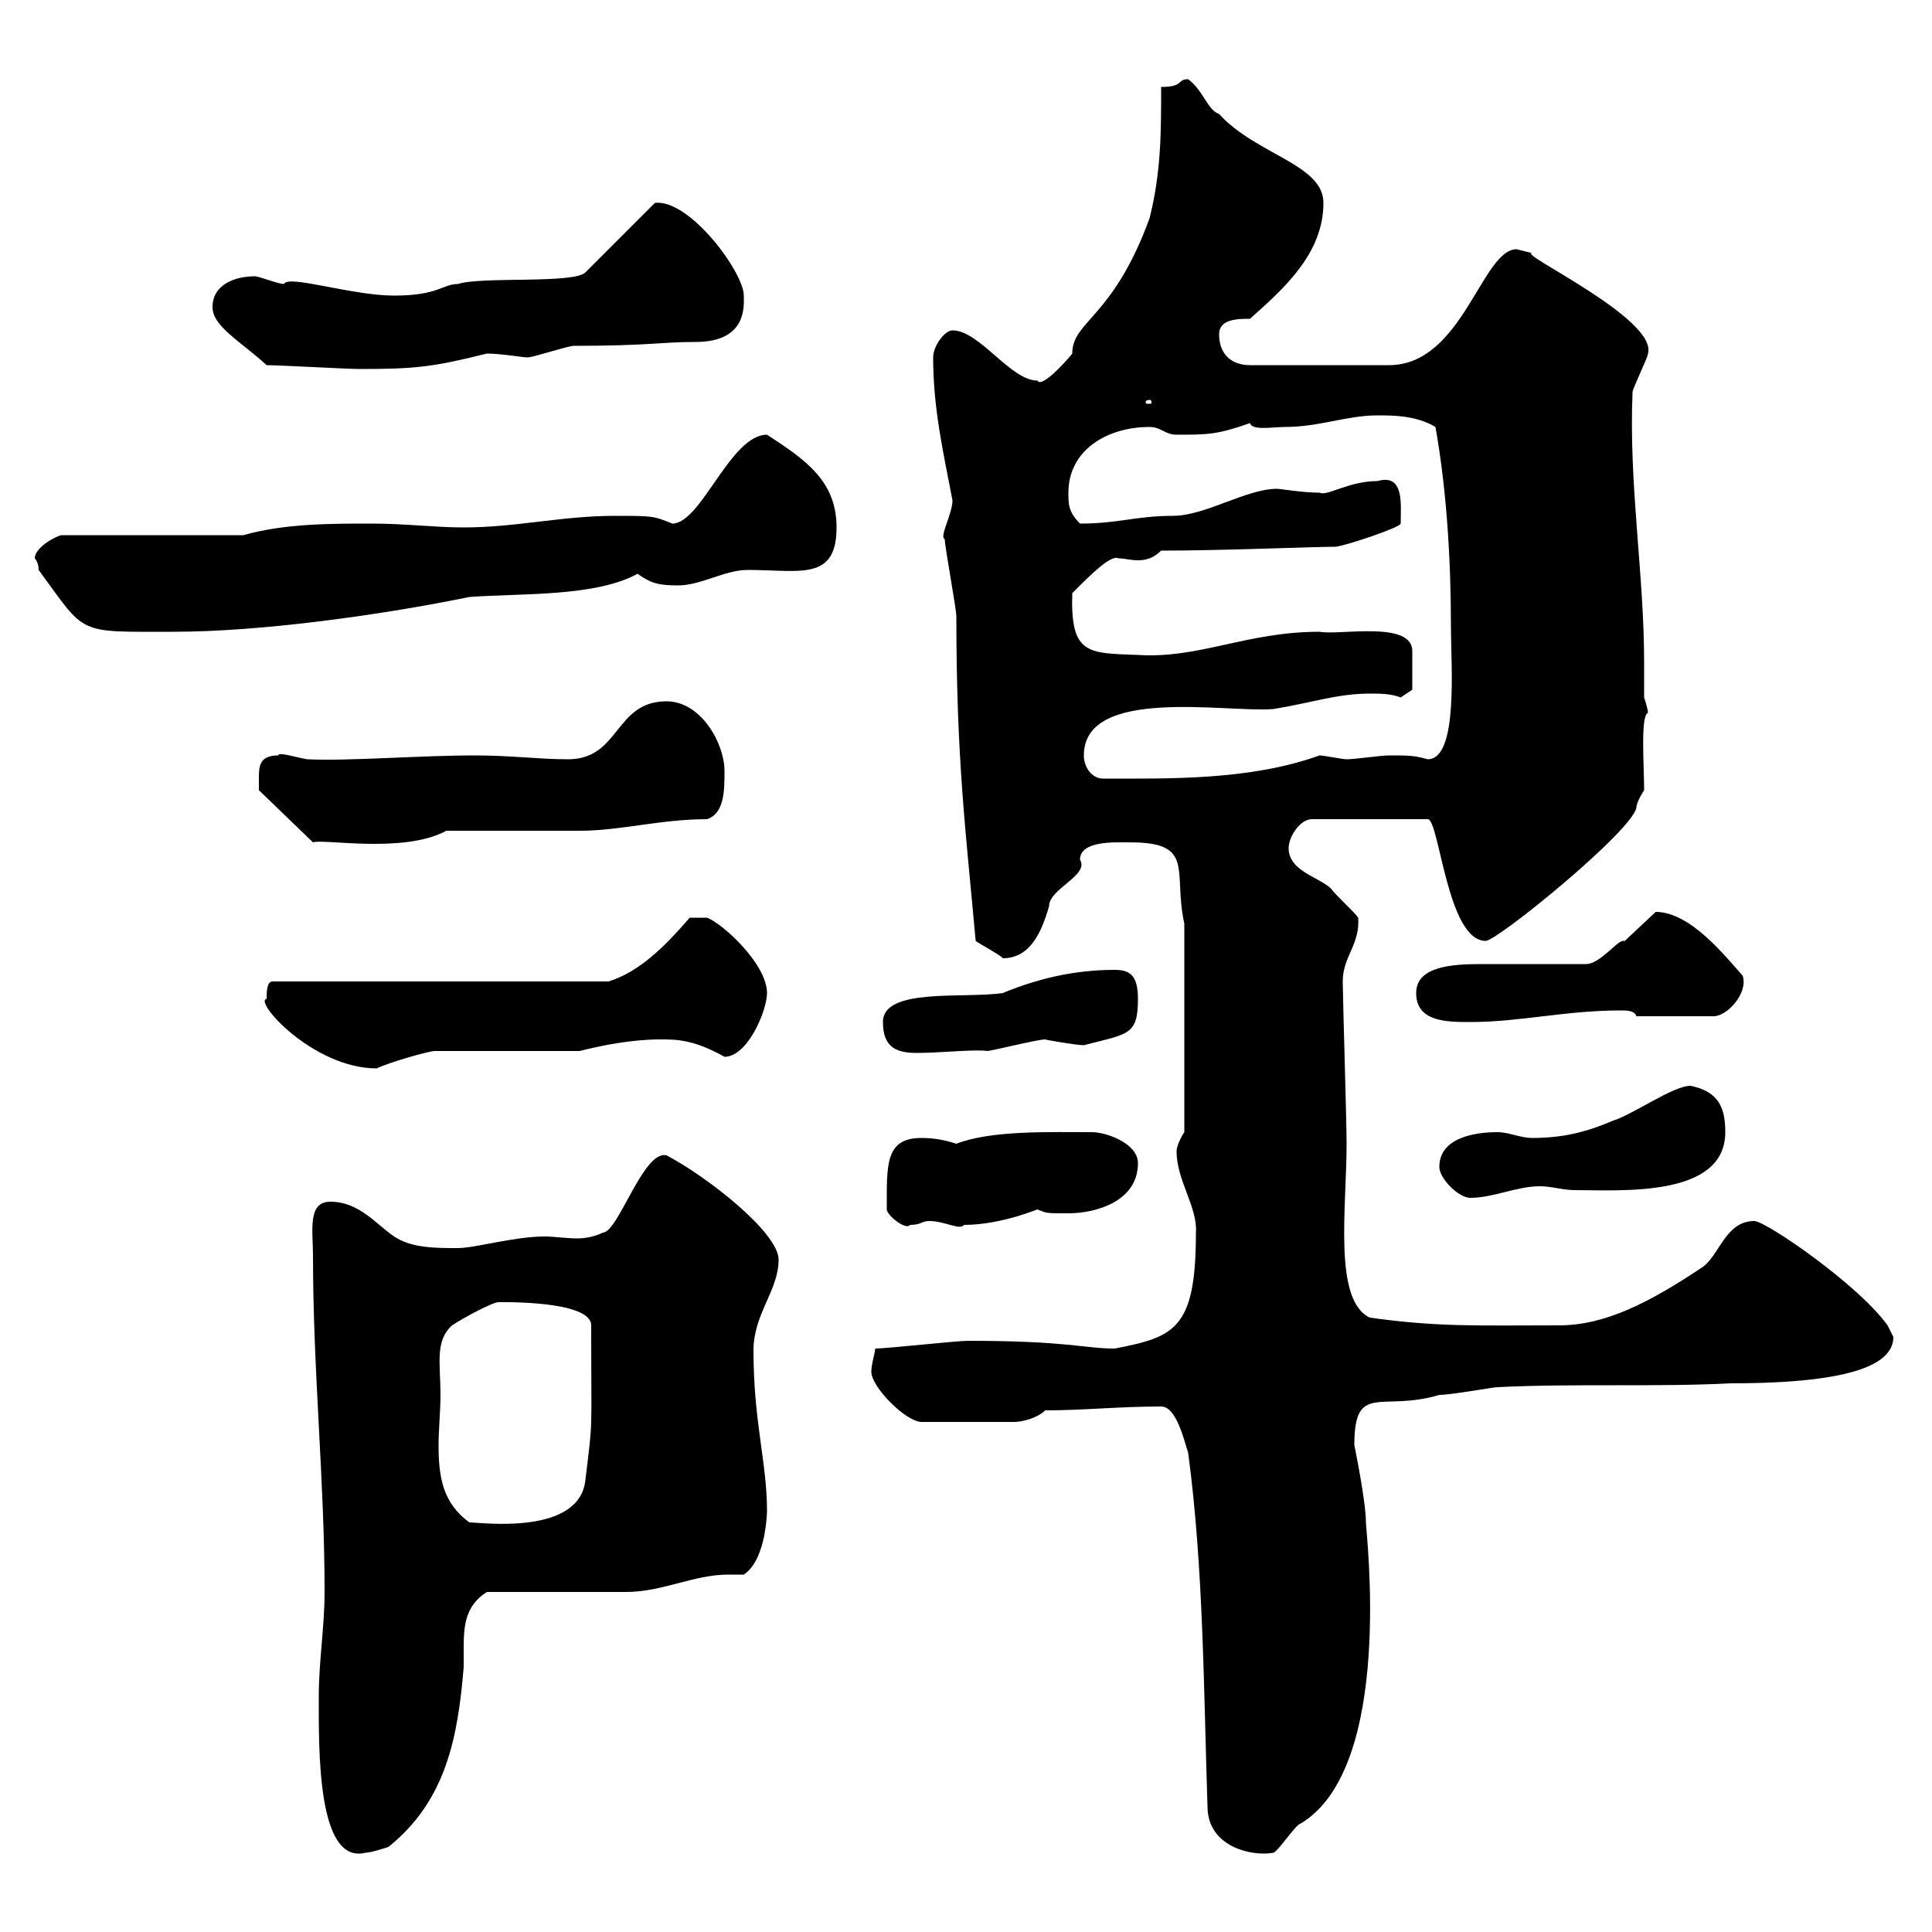 <svg xmlns="http://www.w3.org/2000/svg" xmlns:xlink="http://www.w3.org/1999/xlink" width="300" height="300"><path d="M49.50 263.40C49.50 271.50 49.20 289.50 56.70 287.70C57.60 287.70 60.30 286.80 60.30 286.80C69.30 279.60 71.10 269.70 72 258.90C72 258 72 256.80 72 255.90C72 252.30 72.30 249.30 75.60 247.20C79.20 247.20 93.60 247.20 97.20 247.20C102.90 247.20 107.70 244.50 113.10 244.50C113.70 244.50 114.90 244.50 115.50 244.50C119.10 242.10 119.10 234.30 119.10 234.60C119.10 227.10 117 220.80 117 209.70C117 204 120.90 200.40 120.90 195.60C120.90 191.40 109.80 182.70 103.50 179.40C99.90 178.50 96 191.40 93.60 191.40C92.40 192 90.90 192.30 89.70 192.30C87.90 192.30 86.10 192 84.60 192C79.80 192 73.80 193.80 71.10 193.80C67.50 193.80 63.90 193.80 61.20 192C58.50 190.20 55.80 186.60 51.30 186.60C47.70 186.60 48.60 191.10 48.60 195C48.60 213 50.40 229.80 50.40 247.20C50.40 252.60 49.50 258 49.50 263.40ZM184.50 225.60C186.90 243.60 186.90 262.50 187.50 280.50C187.50 286.80 194.40 288.30 197.70 287.70C198.30 287.70 201.30 283.20 201.90 283.20C216.60 274.50 212.10 237.90 212.10 236.40C212.10 233.10 210.30 224.40 210.30 224.40C210.30 214.50 214.50 219.30 223.50 216.60C225.30 216.60 231.90 215.40 232.50 215.40C244.50 214.80 257.10 215.40 268.80 214.80C288.60 214.80 294 211.50 294 207.60C294 207.60 293.10 205.80 293.10 205.80C288.60 199.50 274.20 189.60 272.40 189.60C267.90 189.60 267 195 264.30 196.80C256.20 202.20 249.30 205.80 242.10 205.80C229.50 205.80 223.50 206.10 212.70 204.60C207 201.90 209.10 187.50 209.10 177.60C209.10 174.30 208.50 154.50 208.50 152.40C208.50 148.50 211.20 146.70 210.90 142.50C210.30 141.60 207.30 138.90 206.70 138C204.90 136.20 200.10 135.30 200.10 131.70C200.10 129.90 201.90 127.20 203.70 127.20L221.70 127.20C223.50 127.20 224.70 146.10 230.70 146.10C232.50 146.10 253.50 129 254.10 125.40C254.10 124.50 255.30 122.70 255.30 122.70C255.30 119.10 254.70 111 255.90 110.70C255.90 110.10 255.30 108.30 255.30 108.30C255.30 106.50 255.30 104.70 255.30 102.90C255.30 89.10 252.90 75.30 253.50 60.90C253.50 60.30 255.90 55.50 255.90 54.90C257.40 49.50 235.50 39.30 237.90 39.30C237.90 39.30 235.50 38.70 235.50 38.70C230.10 38.70 227.10 56.70 215.70 56.70L194.10 56.70C191.10 56.70 189.30 54.90 189.30 51.90C189.30 49.50 192.30 49.50 194.10 49.50C199.50 44.70 205.50 39.30 205.50 31.50C205.50 25.50 195 24 189.30 17.70C187.50 17.10 186.90 14.10 184.50 12.30C182.70 12.30 183.90 13.50 180.30 13.50C180.30 20.70 180.30 26.70 178.50 33.90C172.80 49.50 166.50 49.80 166.50 54.90C165.30 56.40 161.70 60.30 161.10 59.10C156.90 59.10 152.10 51.30 147.90 51.30C146.70 51.30 144.90 53.70 144.90 55.50C144.90 63.30 146.40 69.90 147.90 77.70C147.90 79.80 145.80 83.40 146.70 83.70C146.70 84.90 148.50 94.50 148.50 95.70C148.50 118.20 150 129.30 151.50 146.10C151.80 146.40 155.70 148.50 155.70 148.80C159.90 148.80 161.70 144.90 162.90 140.70C162.90 138 169.20 135.90 167.70 133.50C167.70 130.50 173.10 130.80 175.50 130.80C185.70 130.80 182.10 135.30 183.90 143.40L183.90 175.80C183.90 175.80 182.70 177.60 182.70 178.80C182.70 183.30 186 187.50 185.70 191.40C185.70 206.40 182.40 207.60 173.10 209.40C168.30 209.40 165.90 208.20 150.30 208.20C148.50 208.20 137.70 209.40 135.90 209.40C135.90 210 135.30 211.80 135.30 213C135.30 215.40 140.70 220.80 143.10 220.80L157.50 220.80C158.70 220.80 161.10 220.20 162.30 219C168.30 219 173.70 218.40 180.30 218.40C182.70 218.40 183.90 223.80 184.50 225.60ZM68.40 216.60C68.40 211.80 67.50 208.20 70.20 205.80C72 204.60 76.50 202.20 77.40 202.20C77.70 202.20 91.80 201.90 91.80 205.80C91.80 223.50 92.10 219.90 90.90 229.80C90 238.50 74.70 236.40 72.90 236.40C68.70 233.40 68.10 229.20 68.10 224.40C68.10 222 68.40 219 68.40 216.60ZM137.70 187.80C137.70 188.70 140.70 191.10 141.30 190.20C143.10 190.20 143.10 189.60 144.30 189.60C146.70 189.60 149.10 191.10 149.70 190.20C155.70 190.20 161.70 187.50 161.10 187.80C162.60 188.40 162.30 188.40 165.90 188.40C170.10 188.40 176.70 186.60 176.70 180.60C176.70 177.60 171.90 175.80 169.50 175.80C162.90 175.80 153.90 175.50 148.50 177.60C146.70 177 144.90 176.70 143.10 176.70C137.40 176.70 137.70 180.90 137.70 187.80ZM223.50 181.20C223.50 183 226.50 186 228.30 186C231.90 186 235.50 184.20 239.10 184.20C240.90 184.20 242.70 184.80 244.50 184.80C251.70 184.80 267.90 186 267.90 175.80C267.90 172.20 267 169.50 262.50 168.60C259.80 168.60 253.50 173.10 250.50 174C246.30 175.80 242.70 176.70 237.90 176.70C236.10 176.70 234.30 175.80 232.50 175.80C228.90 175.80 223.50 176.70 223.50 181.20ZM41.40 155.10C39.30 155.40 48.60 165.90 58.50 165.90C60.30 165 66.60 163.20 67.50 163.20L90 163.20C93.60 162.30 98.10 161.40 102.60 161.40C105 161.40 107.70 161.40 112.50 164.10C116.10 164.10 119.10 156.90 119.10 154.20C119.10 149.70 112.20 143.40 109.80 142.50L107.10 142.50C103.20 147 99.30 150.90 94.50 152.40L42.30 152.40C41.40 152.40 41.40 154.20 41.40 155.10ZM137.10 158.70C137.10 162.90 139.50 163.50 142.50 163.50C145.80 163.50 151.50 162.90 153.30 163.20C153.90 163.20 161.10 161.40 162.30 161.40C162 161.40 167.10 162.30 168.30 162.30C175.20 160.50 176.70 160.80 176.70 155.10C176.70 151.50 175.50 150.60 173.10 150.60C166.50 150.60 160.80 152.10 155.70 154.20C149.70 155.10 137.10 153.30 137.10 158.70ZM219.90 154.20C219.90 158.70 224.70 158.70 228.30 158.70C236.10 158.70 243 156.90 251.70 156.90C252.60 156.90 253.80 156.90 254.10 157.80L266.10 157.80C268.20 157.80 271.50 154.20 270.60 151.50C267.90 148.50 262.50 141.60 257.10 141.60L252.30 146.10C252.30 146.10 252.30 146.10 252 146.10C251.10 146.10 248.40 149.70 246.30 149.70C243.30 149.70 232.50 149.70 230.10 149.70C225.60 149.70 219.90 150 219.90 154.20ZM40.20 120.90C40.20 121.50 40.20 122.70 40.20 122.70L48.60 130.80C50.10 130.20 62.70 132.60 69.30 129C72 129 87.30 129 90 129C96.30 129 102.60 127.20 109.80 127.20C112.50 126.30 112.50 122.70 112.50 119.70C112.50 115.50 108.90 108.90 103.50 108.90C95.40 108.90 96.30 117.90 88.20 117.90C83.70 117.90 79.20 117.30 73.80 117.30C65.10 117.30 54.30 118.20 47.70 117.90C45.90 117.60 43.20 116.70 43.20 117.30C40.20 117.30 40.20 119.10 40.20 120.90ZM168.30 117.30C168.30 106.50 190.50 110.70 197.70 110.10C203.40 109.20 207.60 107.70 212.70 107.70C214.20 107.70 216 107.70 217.50 108.30L219.30 107.10L219.30 101.10C219.30 96.30 207.90 98.70 204.90 98.10C193.50 98.10 186.30 102.30 176.70 101.70C168.90 101.40 166.20 101.70 166.50 92.10C169.50 89.10 172.50 86.10 173.70 86.70C174.60 86.70 175.50 87 176.70 87C177.90 87 179.10 86.70 180.30 85.50C189.90 85.50 204 84.90 207.30 84.90C208.50 84.90 217.50 81.90 217.50 81.30C217.50 78.30 218.10 73.50 213.90 74.70C209.40 74.70 206.10 77.10 204.90 76.50C202.20 76.50 198.90 75.90 198.30 75.90C193.50 75.90 187.20 80.10 182.10 80.10C176.40 80.10 173.70 81.30 167.70 81.30C165.90 79.50 165.90 78.30 165.90 76.50C165.90 69.90 171.90 66.30 178.50 66.30C180.30 66.30 180.90 67.50 182.70 67.50C187.50 67.50 189 67.50 194.10 65.70C194.40 66.90 197.70 66.30 199.50 66.30C204.90 66.30 209.10 64.50 213.90 64.50C216.30 64.50 219.90 64.50 222.90 66.30C224.70 76.50 225.30 87.30 225.30 97.50C225.30 103.20 226.50 117.90 221.70 117.90C219.60 117.30 218.70 117.30 215.70 117.30C214.50 117.30 210.30 117.90 209.10 117.90C208.50 117.90 205.50 117.30 204.90 117.30C194.10 121.20 181.50 120.90 171.30 120.90C169.50 120.90 168.30 119.10 168.30 117.30ZM5.40 86.70C5.40 86.70 6 87.30 6 88.50C13.50 98.70 11.70 98.10 27 98.10C39.90 98.10 58.20 95.70 72.90 92.70C81 92.10 92.40 92.70 99 89.10C101.10 90.60 102.30 90.90 105.30 90.90C108.90 90.90 112.50 88.50 116.10 88.50C124.20 88.50 129.90 90.30 129.90 81.90C129.90 74.70 125.10 71.40 119.10 67.50C113.40 67.50 108.90 81.30 104.40 81.30C101.40 80.10 101.40 80.10 95.40 80.10C87.30 80.10 80.10 81.90 72 81.90C67.50 81.90 63 81.30 57.60 81.30C51.30 81.30 44.10 81.30 37.80 83.10L9.60 83.10C9 83.10 5.40 84.90 5.40 86.70ZM178.50 62.10C178.80 62.10 178.80 62.40 178.80 62.40C178.80 62.70 178.80 62.70 178.50 62.70C177.90 62.70 177.90 62.70 177.90 62.40C177.90 62.40 177.90 62.10 178.50 62.10ZM41.40 56.70C43.20 56.70 54 57.30 55.80 57.30C64.50 57.30 67.20 57 75.60 54.90C77.70 54.90 81.30 55.50 81.90 55.50C82.80 55.50 88.20 53.70 89.10 53.70C100.80 53.70 102.60 53.10 108 53.10C116.10 53.10 115.50 47.40 115.50 45.90C115.50 42.30 107.10 30.90 101.70 31.50L90.90 42.30C89.10 44.10 74.70 42.90 71.10 44.10C68.70 44.10 68.10 45.90 61.20 45.90C54.60 45.90 44.70 42.60 44.10 44.10C43.20 44.10 40.20 42.90 39.60 42.90C36.60 42.90 33 44.10 33 47.70C33 50.70 37.50 53.10 41.40 56.70Z"/></svg>